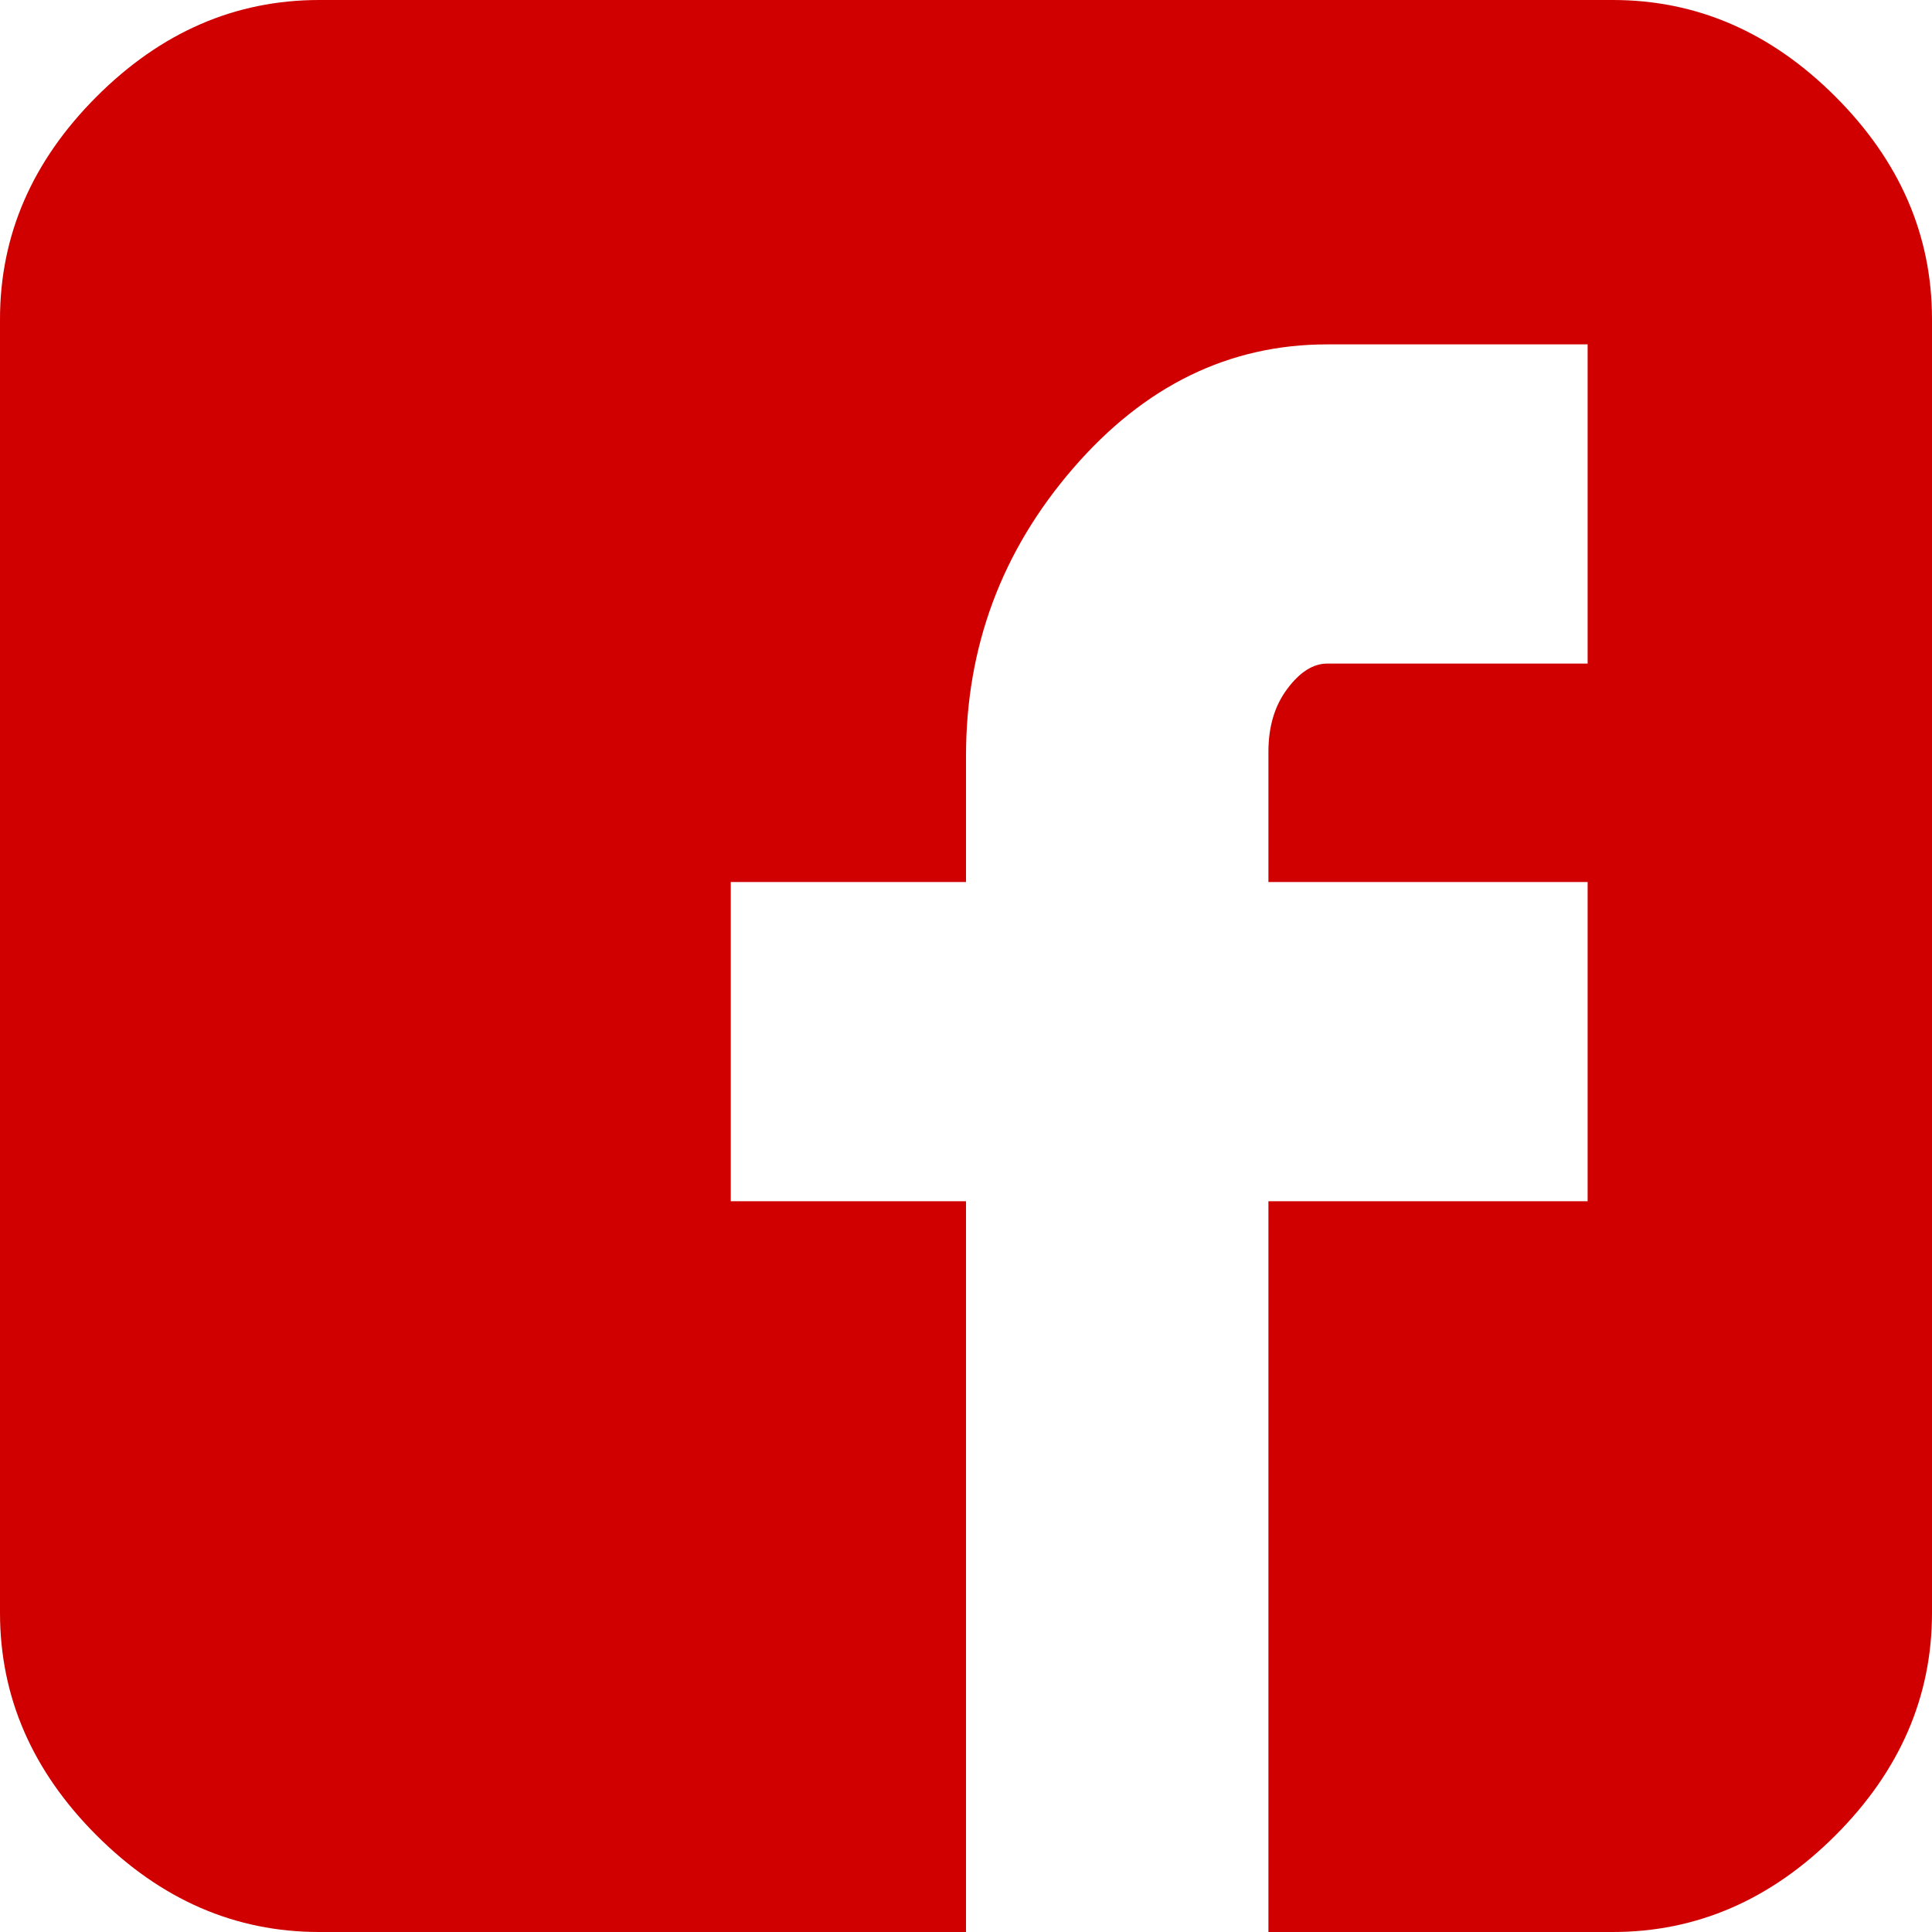<?xml version="1.0" encoding="UTF-8"?> <svg xmlns="http://www.w3.org/2000/svg" width="32" height="32" viewBox="0 0 32 32" fill="none"> <path d="M32 5.287C32 3.896 31.467 2.667 30.4 1.6C29.333 0.533 28.104 0 26.713 0H5.287C3.896 0 2.667 0.533 1.6 1.6C0.533 2.667 0 3.896 0 5.287V26.713C0 28.104 0.533 29.333 1.6 30.4C2.667 31.467 3.896 32 5.287 32H16V19.896H12.104V14.609H16V12.522C16 10.713 16.591 9.125 17.774 7.757C18.956 6.388 20.359 5.704 21.983 5.704H26.296V10.991H21.983C21.751 10.991 21.53 11.13 21.322 11.409C21.113 11.687 21.009 12.035 21.009 12.452V14.609H26.296V19.896H21.009V32H26.713C28.104 32 29.333 31.467 30.4 30.4C31.467 29.333 32 28.104 32 26.713V5.287Z" fill="#D10000"></path> </svg> 
